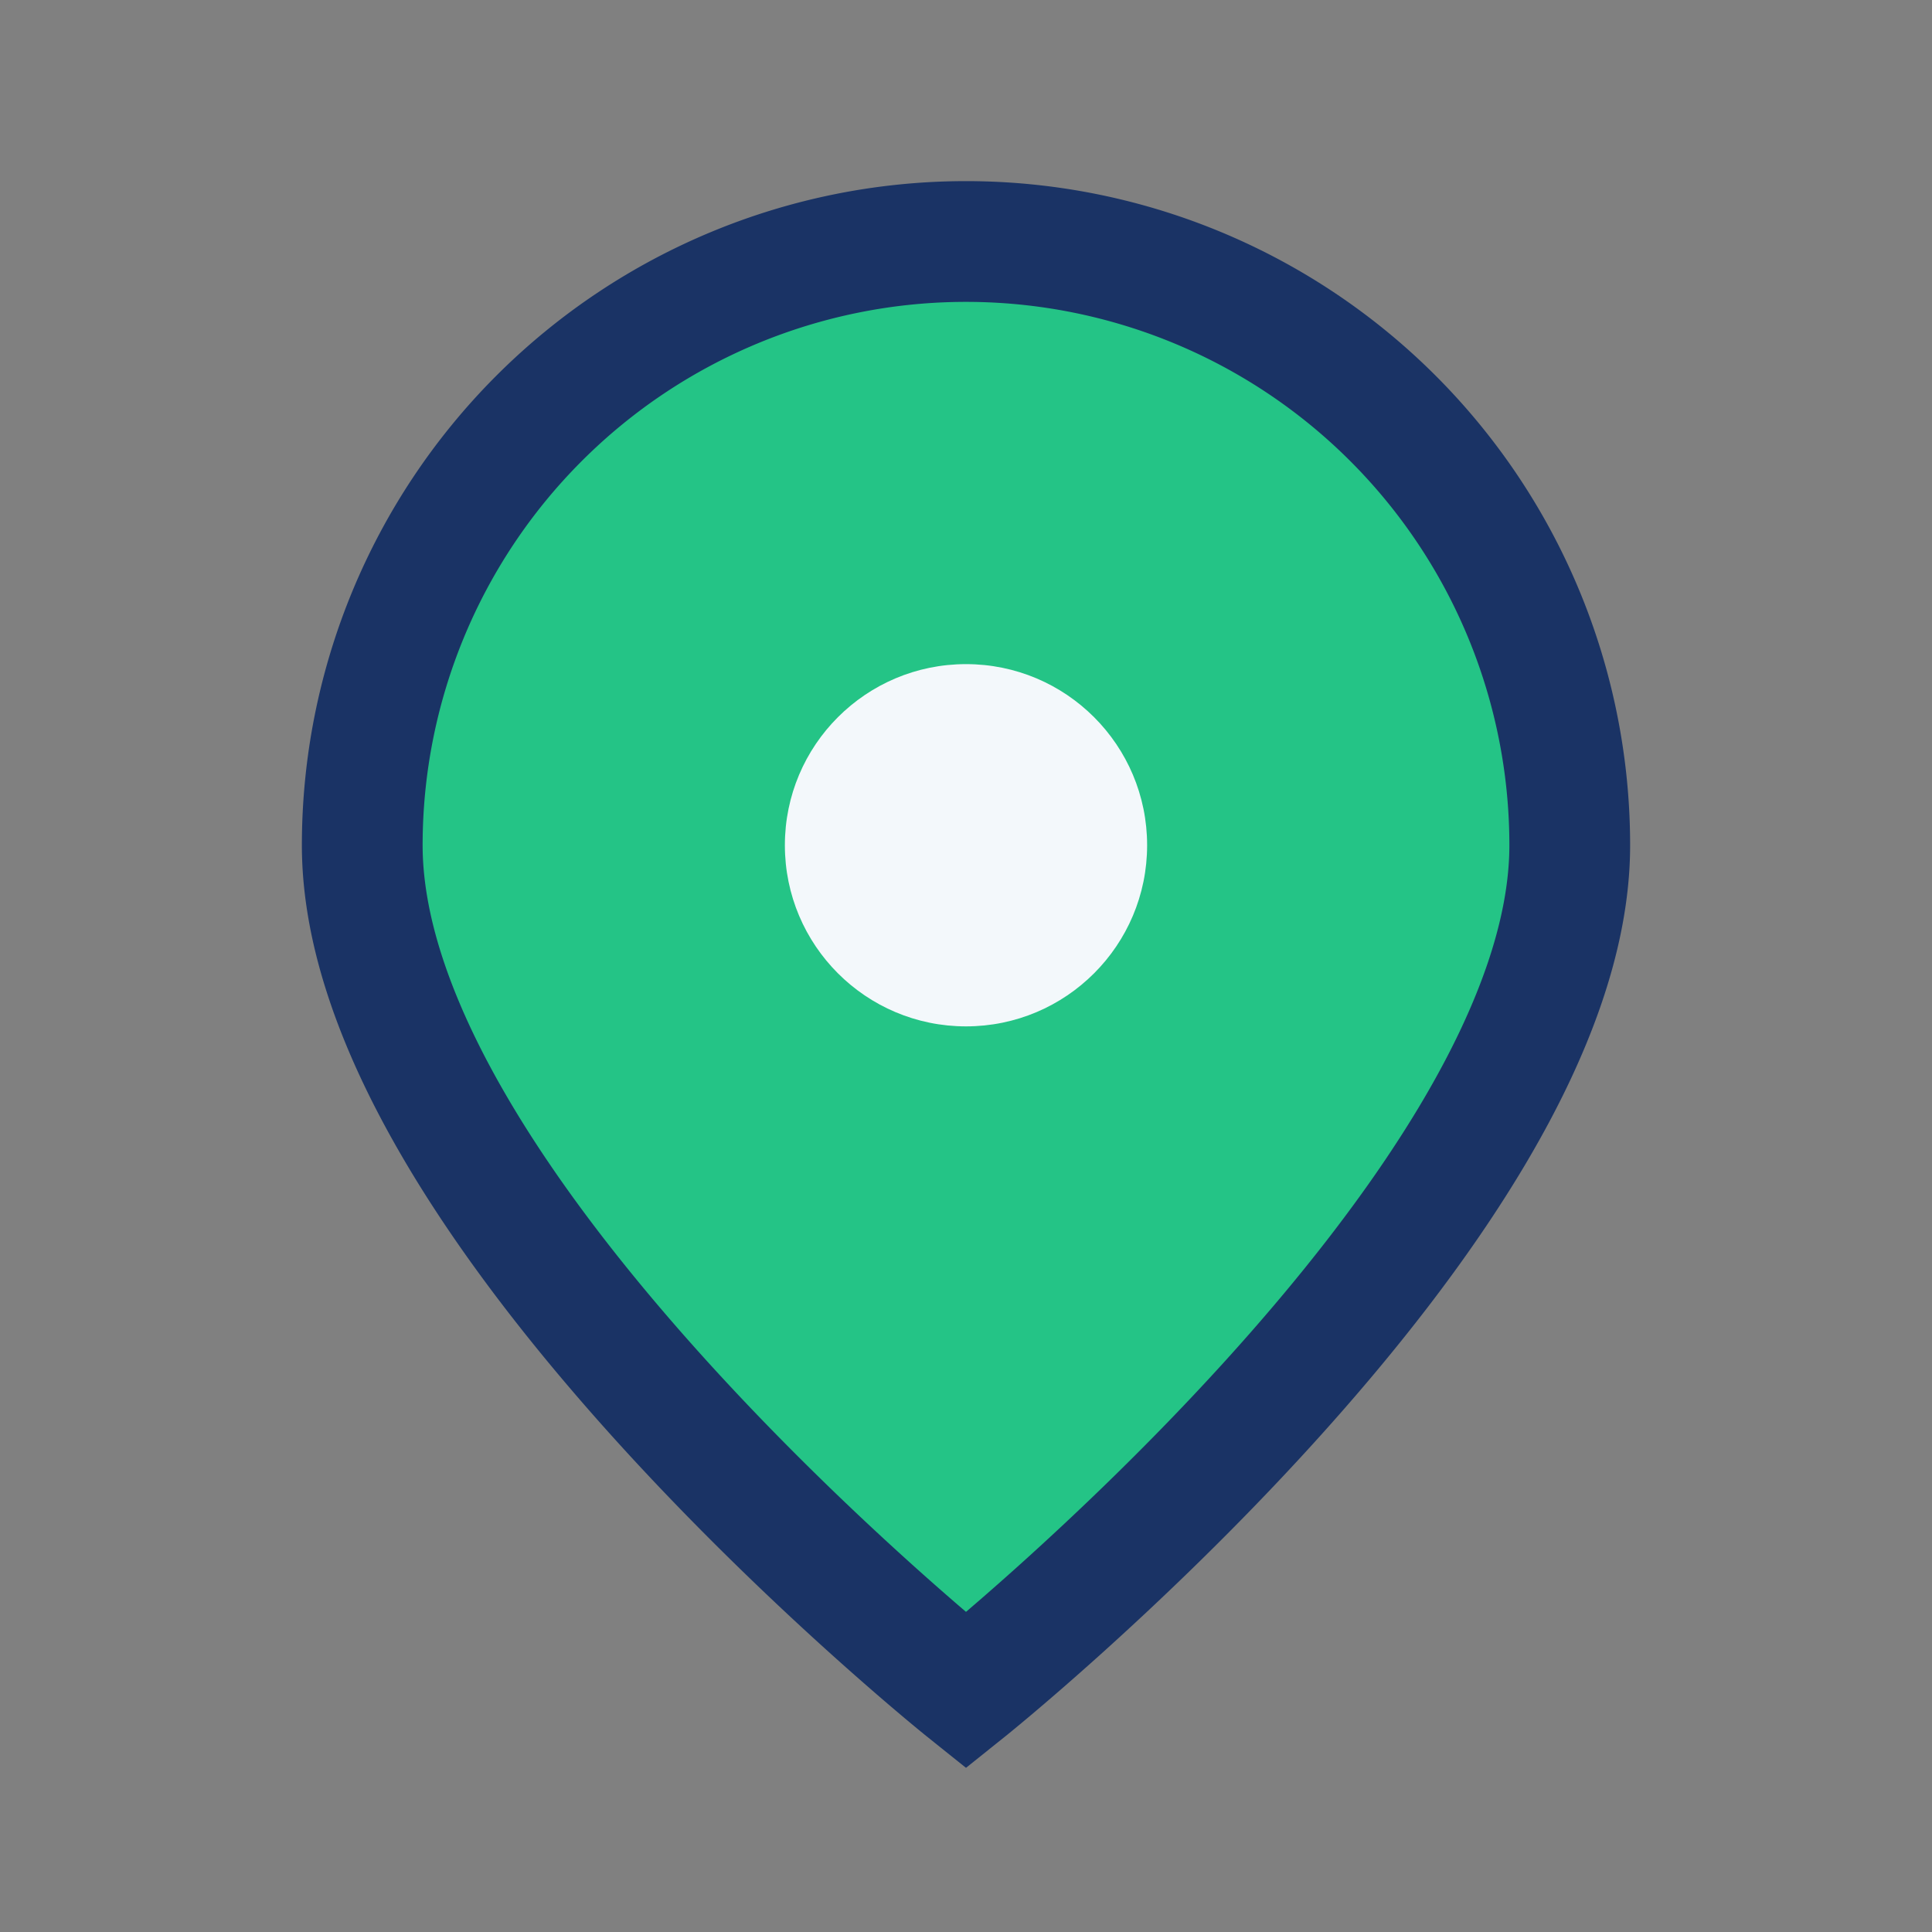 <?xml version="1.0" encoding="UTF-8"?>
<svg xmlns="http://www.w3.org/2000/svg" width="32" height="32" viewBox="0 0 32 32"><rect x="0" y="0" width="32" height="32" fill="#808080" stroke="none"/><path d="M16 4a10 10 0 0 1 10 10c0 6-10 14-10 14S6 20 6 14A10 10 0 0 1 16 4z" fill="#24C486" stroke="#1A3365" stroke-width="2"/><circle cx="16" cy="14" r="3" fill="#F3F8FB"/></svg>